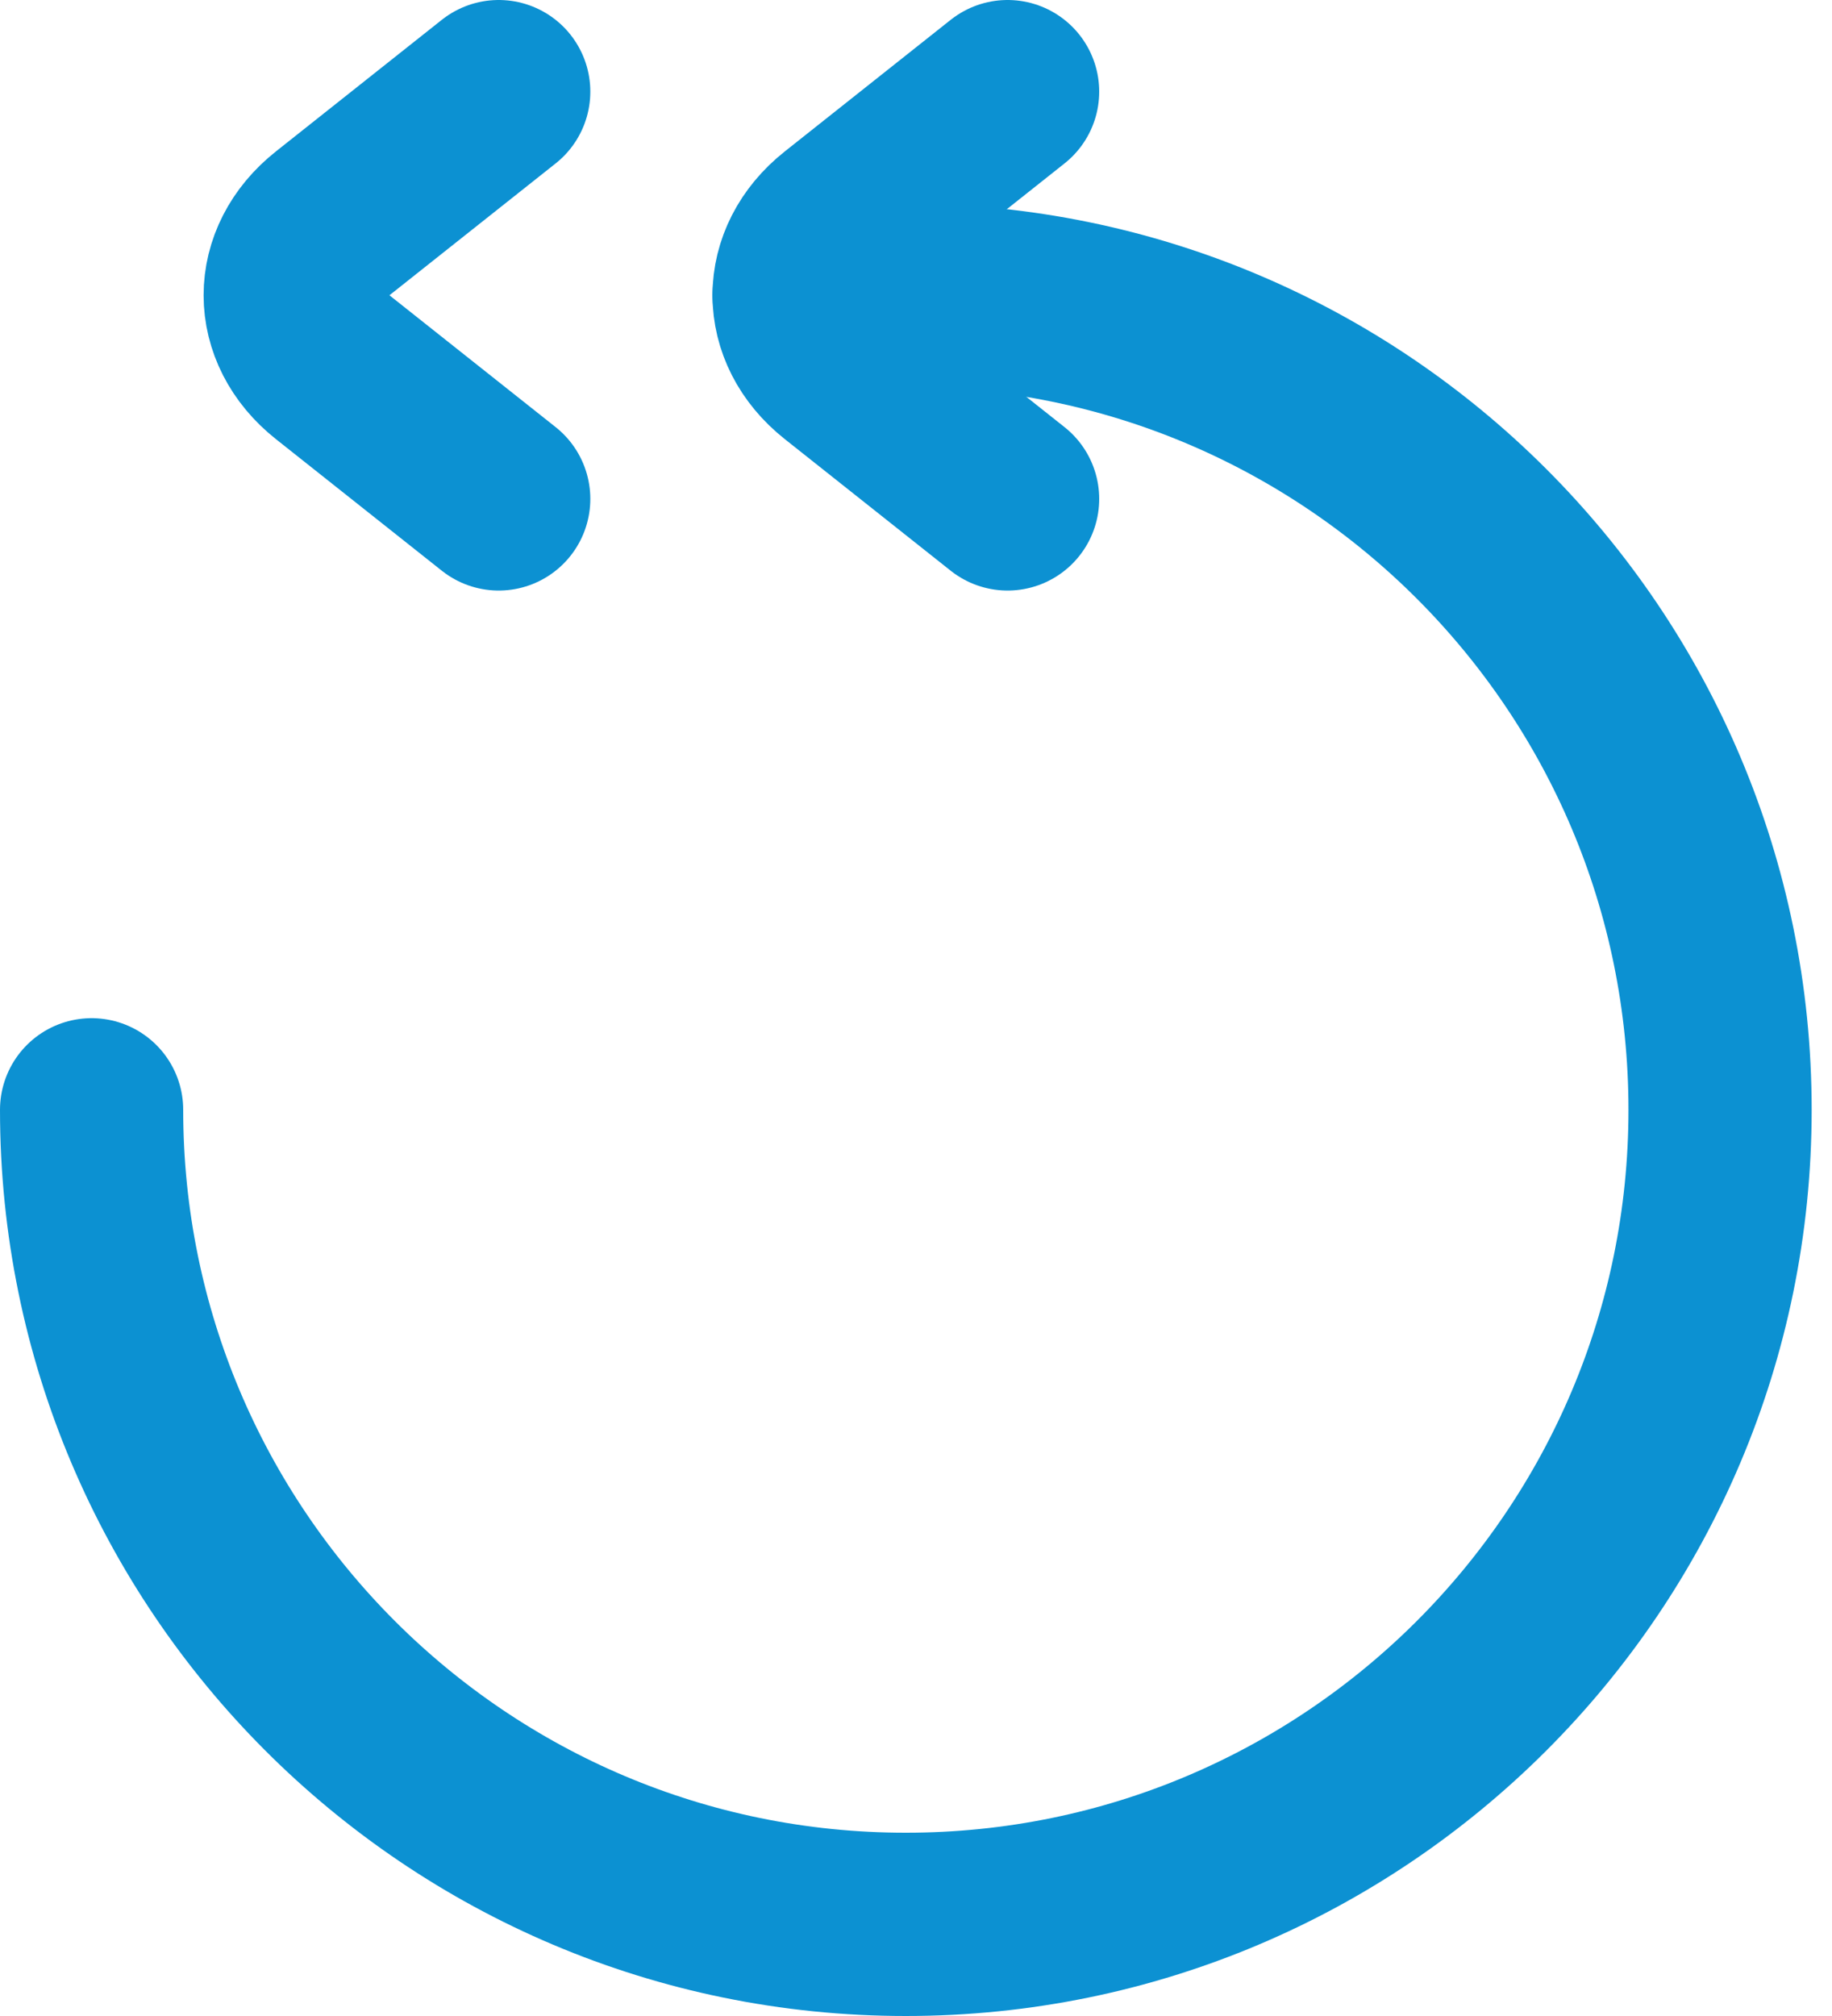 <?xml version="1.0" encoding="UTF-8"?>
<svg width="40px" height="44px" viewBox="0 0 40 44" version="1.1" xmlns="http://www.w3.org/2000/svg" xmlns:xlink="http://www.w3.org/1999/xlink">
    <title>9E2D49D0-A6F9-4F9A-9CF9-FEAF4F553853</title>
    <g id="Homepage" stroke="none" stroke-width="1" fill="none" fill-rule="evenodd" stroke-linecap="round" stroke-linejoin="round">
        <g transform="translate(-224, -868)" id="ROI-icon" stroke="#0C91D2" stroke-width="4">
            <g transform="translate(226, 870)">
                <path d="M20,8.889 L16.377,6.016 C15.283,5.148 15.283,3.741 16.377,2.873 L20,0" id="Stroke-1"></path>
                <path d="M0,22.222 C0,32.041 7.959,40 17.778,40 C27.596,40 35.556,32.041 35.556,22.222 C35.556,12.404 27.596,4.444 17.778,4.444 L15.556,4.444" id="Stroke-3"></path>
                <path d="M8.889,8.889 L5.266,6.016 C4.172,5.148 4.172,3.741 5.266,2.873 L8.889,0" id="Stroke-5"></path>
            </g>
        </g>
    </g>
</svg>
